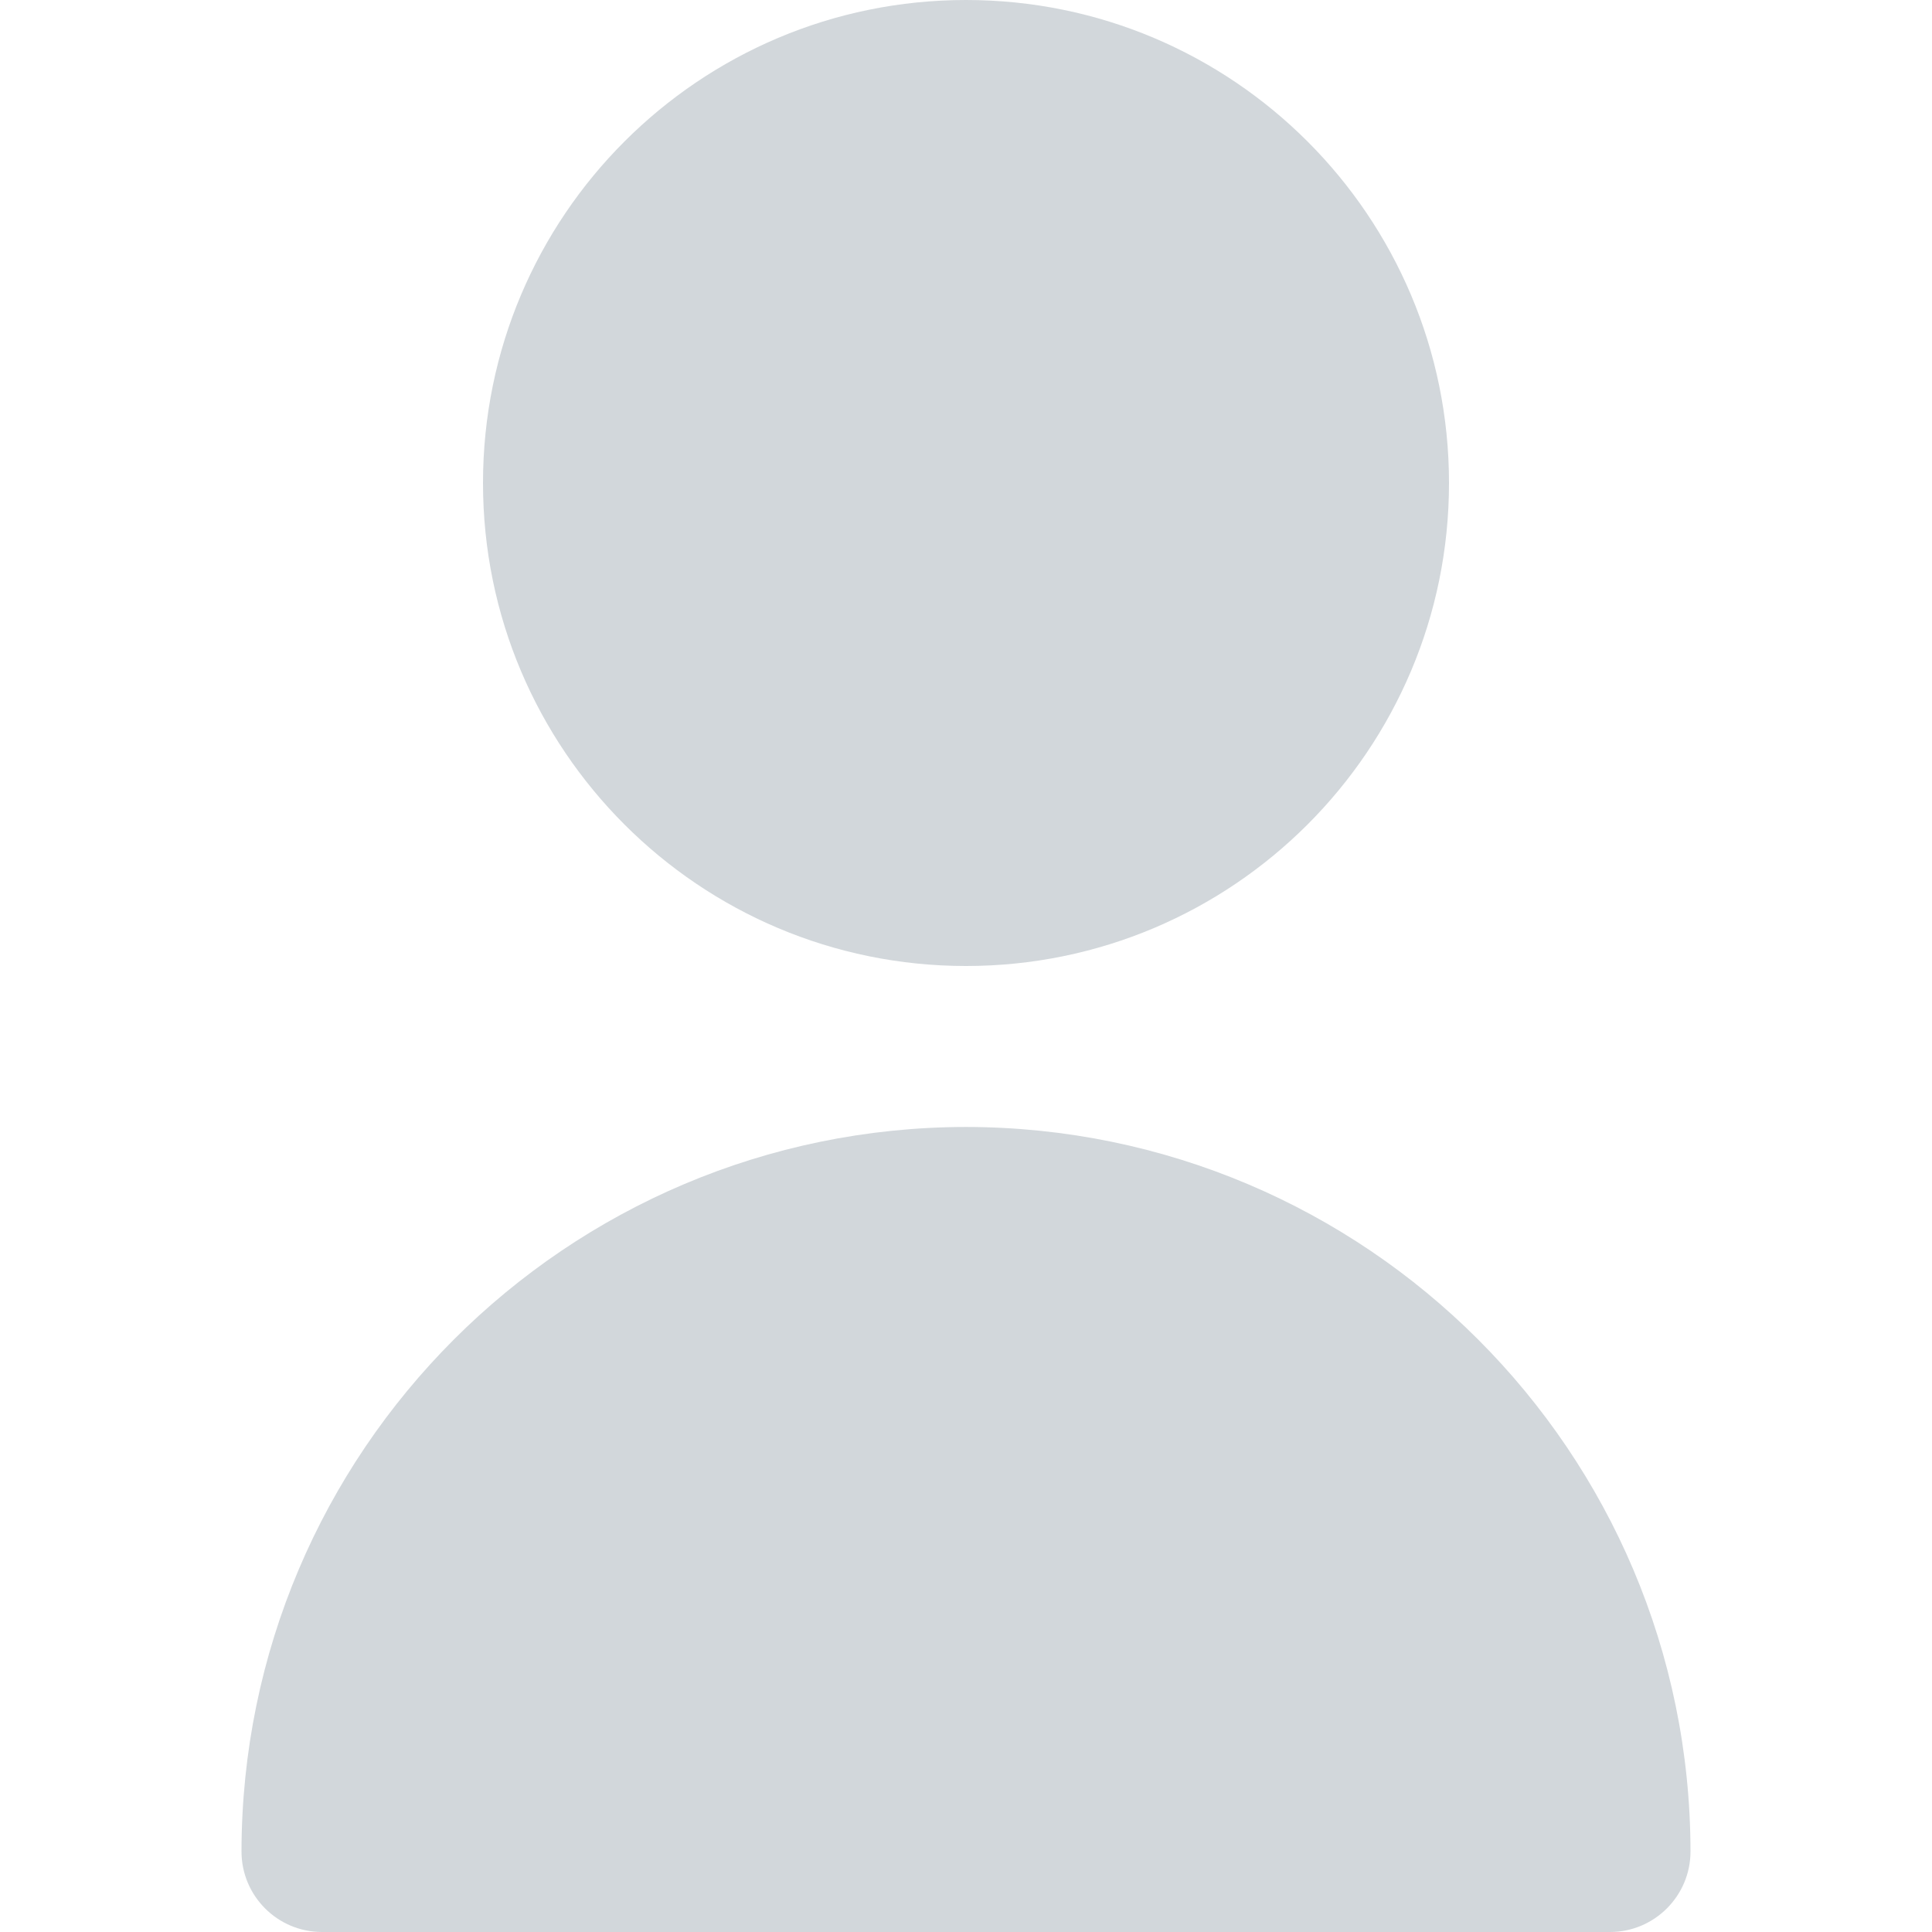 <svg width="16" height="16" viewBox="0 0 16 16" fill="none" xmlns="http://www.w3.org/2000/svg">
<path d="M8 8C10.209 8 12 6.209 12 4C12 1.791 10.209 0 8 0C5.791 0 4 1.791 4 4C4 6.209 5.791 8 8 8Z" fill="#D2D7DB"/>
<path d="M8 9.333C4.688 9.337 2.004 12.021 2 15.333C2 15.701 2.298 16 2.667 16H13.333C13.701 16 14 15.701 14 15.333C13.996 12.021 11.312 9.337 8 9.333Z" fill="#D2D7DB"/>
</svg>
